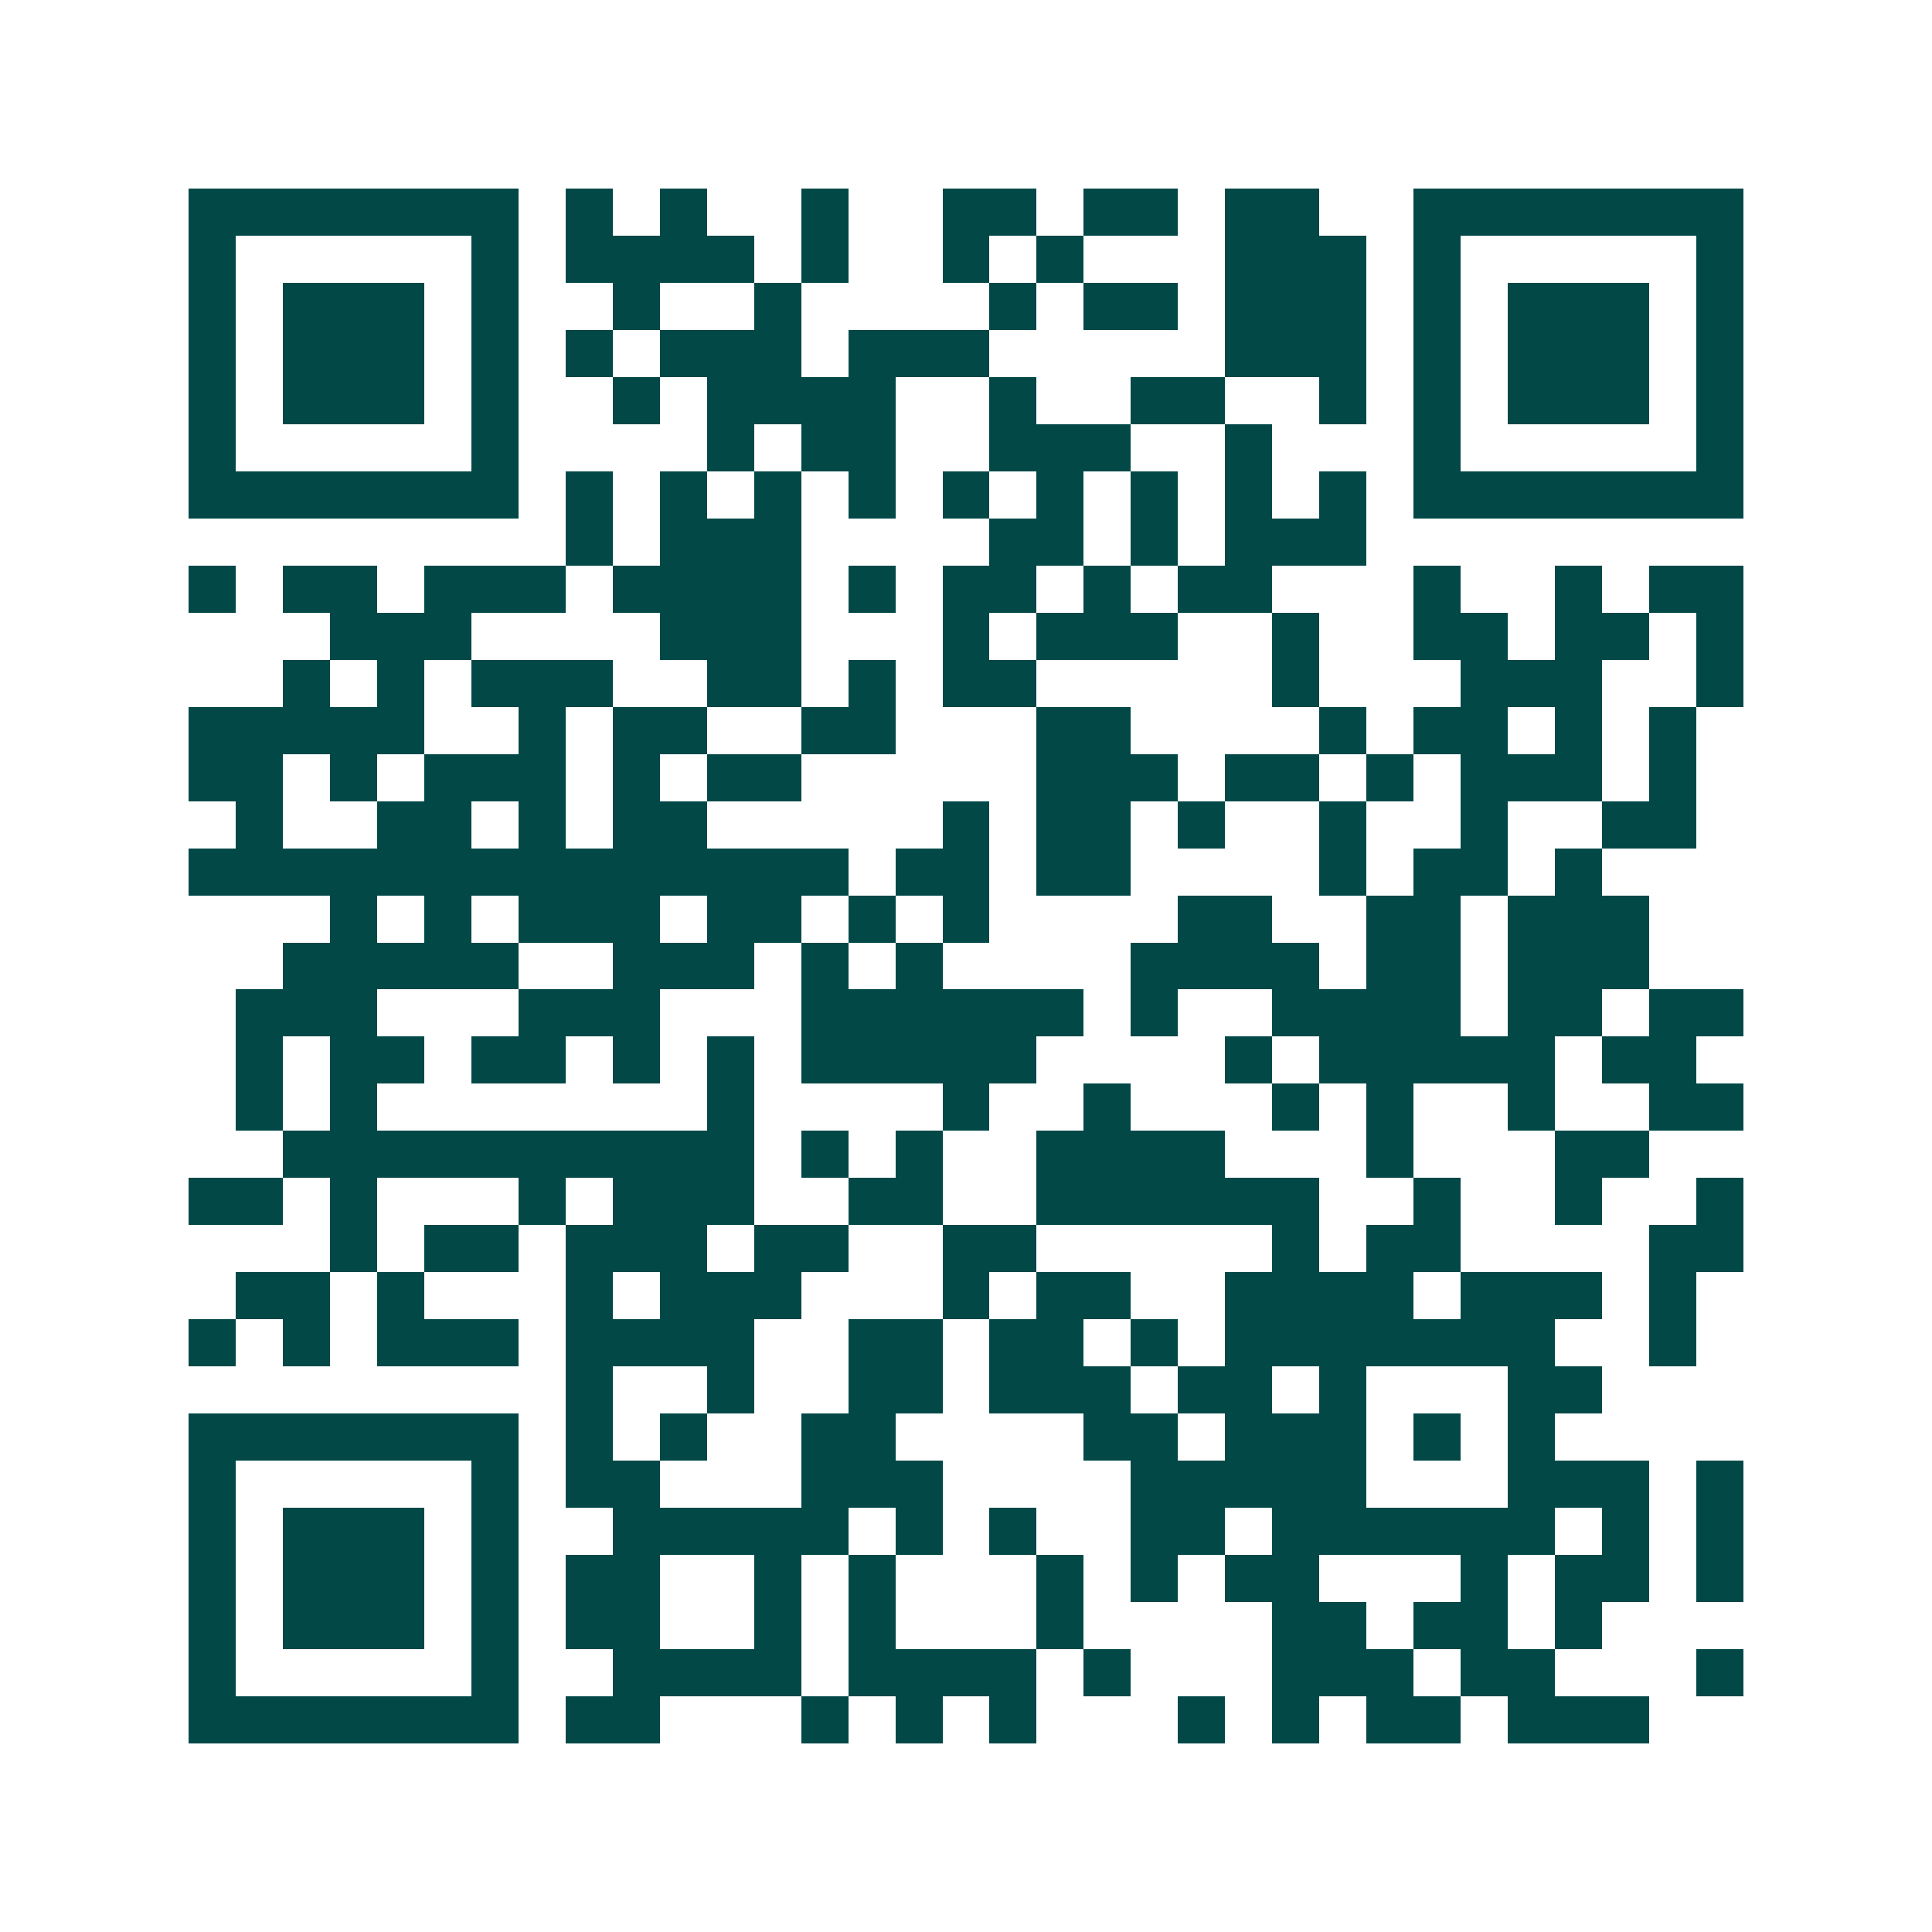 <svg xmlns="http://www.w3.org/2000/svg" width="200" height="200" viewBox="0 0 41 41" shape-rendering="crispEdges"><path fill="#ffffff" d="M0 0h41v41H0z"/><path stroke="#014847" d="M4 4.5h7m1 0h1m1 0h1m2 0h1m2 0h2m1 0h2m1 0h2m2 0h7M4 5.5h1m5 0h1m1 0h4m1 0h1m2 0h1m1 0h1m3 0h3m1 0h1m5 0h1M4 6.5h1m1 0h3m1 0h1m2 0h1m2 0h1m4 0h1m1 0h2m1 0h3m1 0h1m1 0h3m1 0h1M4 7.5h1m1 0h3m1 0h1m1 0h1m1 0h3m1 0h3m5 0h3m1 0h1m1 0h3m1 0h1M4 8.5h1m1 0h3m1 0h1m2 0h1m1 0h4m2 0h1m2 0h2m2 0h1m1 0h1m1 0h3m1 0h1M4 9.5h1m5 0h1m4 0h1m1 0h2m2 0h3m2 0h1m3 0h1m5 0h1M4 10.5h7m1 0h1m1 0h1m1 0h1m1 0h1m1 0h1m1 0h1m1 0h1m1 0h1m1 0h1m1 0h7M12 11.5h1m1 0h3m4 0h2m1 0h1m1 0h3M4 12.5h1m1 0h2m1 0h3m1 0h4m1 0h1m1 0h2m1 0h1m1 0h2m3 0h1m2 0h1m1 0h2M7 13.5h3m4 0h3m3 0h1m1 0h3m2 0h1m2 0h2m1 0h2m1 0h1M6 14.5h1m1 0h1m1 0h3m2 0h2m1 0h1m1 0h2m5 0h1m3 0h3m2 0h1M4 15.5h5m2 0h1m1 0h2m2 0h2m3 0h2m4 0h1m1 0h2m1 0h1m1 0h1M4 16.5h2m1 0h1m1 0h3m1 0h1m1 0h2m5 0h3m1 0h2m1 0h1m1 0h3m1 0h1M5 17.5h1m2 0h2m1 0h1m1 0h2m5 0h1m1 0h2m1 0h1m2 0h1m2 0h1m2 0h2M4 18.5h14m1 0h2m1 0h2m4 0h1m1 0h2m1 0h1M7 19.5h1m1 0h1m1 0h3m1 0h2m1 0h1m1 0h1m4 0h2m2 0h2m1 0h3M6 20.5h5m2 0h3m1 0h1m1 0h1m4 0h4m1 0h2m1 0h3M5 21.5h3m3 0h3m3 0h6m1 0h1m2 0h4m1 0h2m1 0h2M5 22.5h1m1 0h2m1 0h2m1 0h1m1 0h1m1 0h5m4 0h1m1 0h5m1 0h2M5 23.5h1m1 0h1m7 0h1m4 0h1m2 0h1m3 0h1m1 0h1m2 0h1m2 0h2M6 24.5h10m1 0h1m1 0h1m2 0h4m3 0h1m3 0h2M4 25.5h2m1 0h1m3 0h1m1 0h3m2 0h2m2 0h6m2 0h1m2 0h1m2 0h1M7 26.5h1m1 0h2m1 0h3m1 0h2m2 0h2m5 0h1m1 0h2m4 0h2M5 27.5h2m1 0h1m3 0h1m1 0h3m3 0h1m1 0h2m2 0h4m1 0h3m1 0h1M4 28.5h1m1 0h1m1 0h3m1 0h4m2 0h2m1 0h2m1 0h1m1 0h7m2 0h1M12 29.5h1m2 0h1m2 0h2m1 0h3m1 0h2m1 0h1m3 0h2M4 30.5h7m1 0h1m1 0h1m2 0h2m4 0h2m1 0h3m1 0h1m1 0h1M4 31.5h1m5 0h1m1 0h2m3 0h3m4 0h5m3 0h3m1 0h1M4 32.5h1m1 0h3m1 0h1m2 0h5m1 0h1m1 0h1m2 0h2m1 0h6m1 0h1m1 0h1M4 33.5h1m1 0h3m1 0h1m1 0h2m2 0h1m1 0h1m3 0h1m1 0h1m1 0h2m3 0h1m1 0h2m1 0h1M4 34.5h1m1 0h3m1 0h1m1 0h2m2 0h1m1 0h1m3 0h1m4 0h2m1 0h2m1 0h1M4 35.5h1m5 0h1m2 0h4m1 0h4m1 0h1m3 0h3m1 0h2m3 0h1M4 36.5h7m1 0h2m3 0h1m1 0h1m1 0h1m3 0h1m1 0h1m1 0h2m1 0h3"/></svg>
